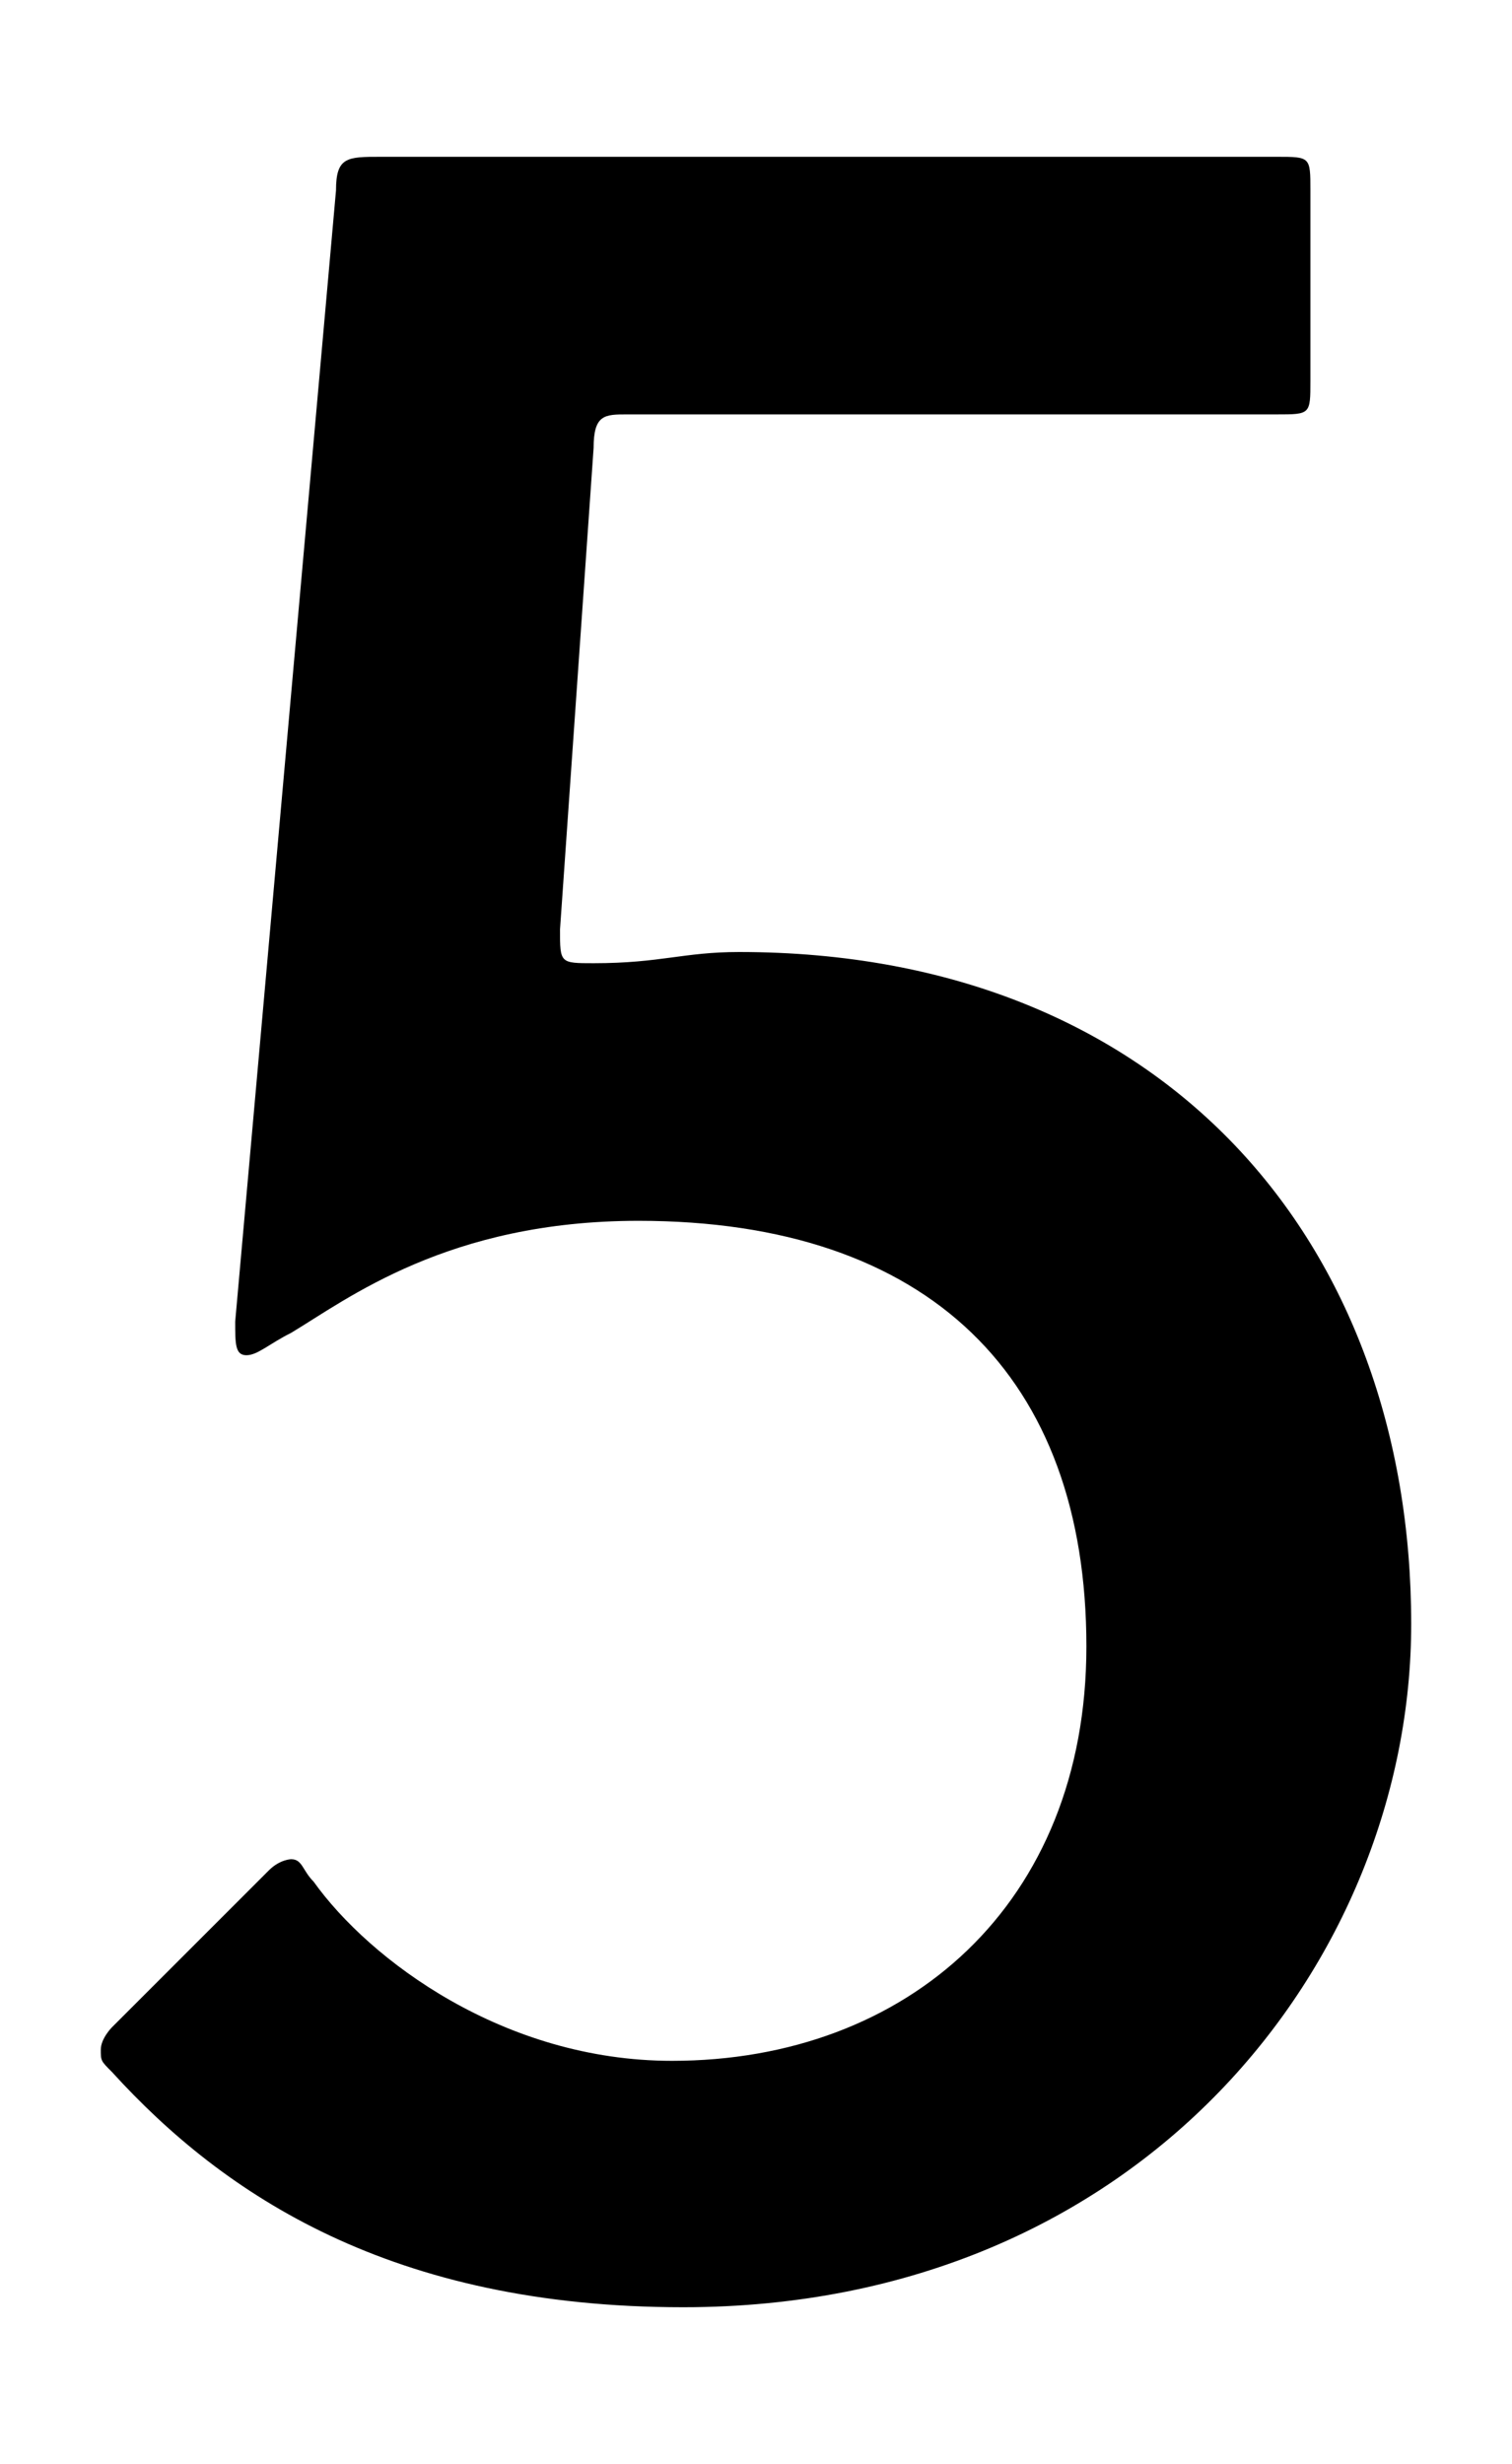 <svg xmlns="http://www.w3.org/2000/svg" viewBox="0 0 13.5 22"><path d="M3.4 1.4h8c.3 0 .3 0 .3.3v1.7c0 .3 0 .3-.3.3H5.6c-.2 0-.3 0-.3.3L5 8.3c0 .3 0 .3.3.3.6 0 .8-.1 1.3-.1 3.8 0 6 2.6 6 6 0 3-2.4 6.1-6.5 6.1-2.6 0-4.1-1-5.1-2.1-.1-.1-.1-.1-.1-.2s.1-.2.1-.2l1.4-1.4c.1-.1.2-.1.2-.1.1 0 .1.1.2.2.5.7 1.7 1.6 3.2 1.6 2.1 0 3.7-1.4 3.7-3.7 0-2.4-1.4-3.8-4-3.8-1.7 0-2.6.7-3.1 1-.2.1-.3.2-.4.2-.1 0-.1-.1-.1-.3L3 1.7c0-.3.1-.3.4-.3z"/></svg>